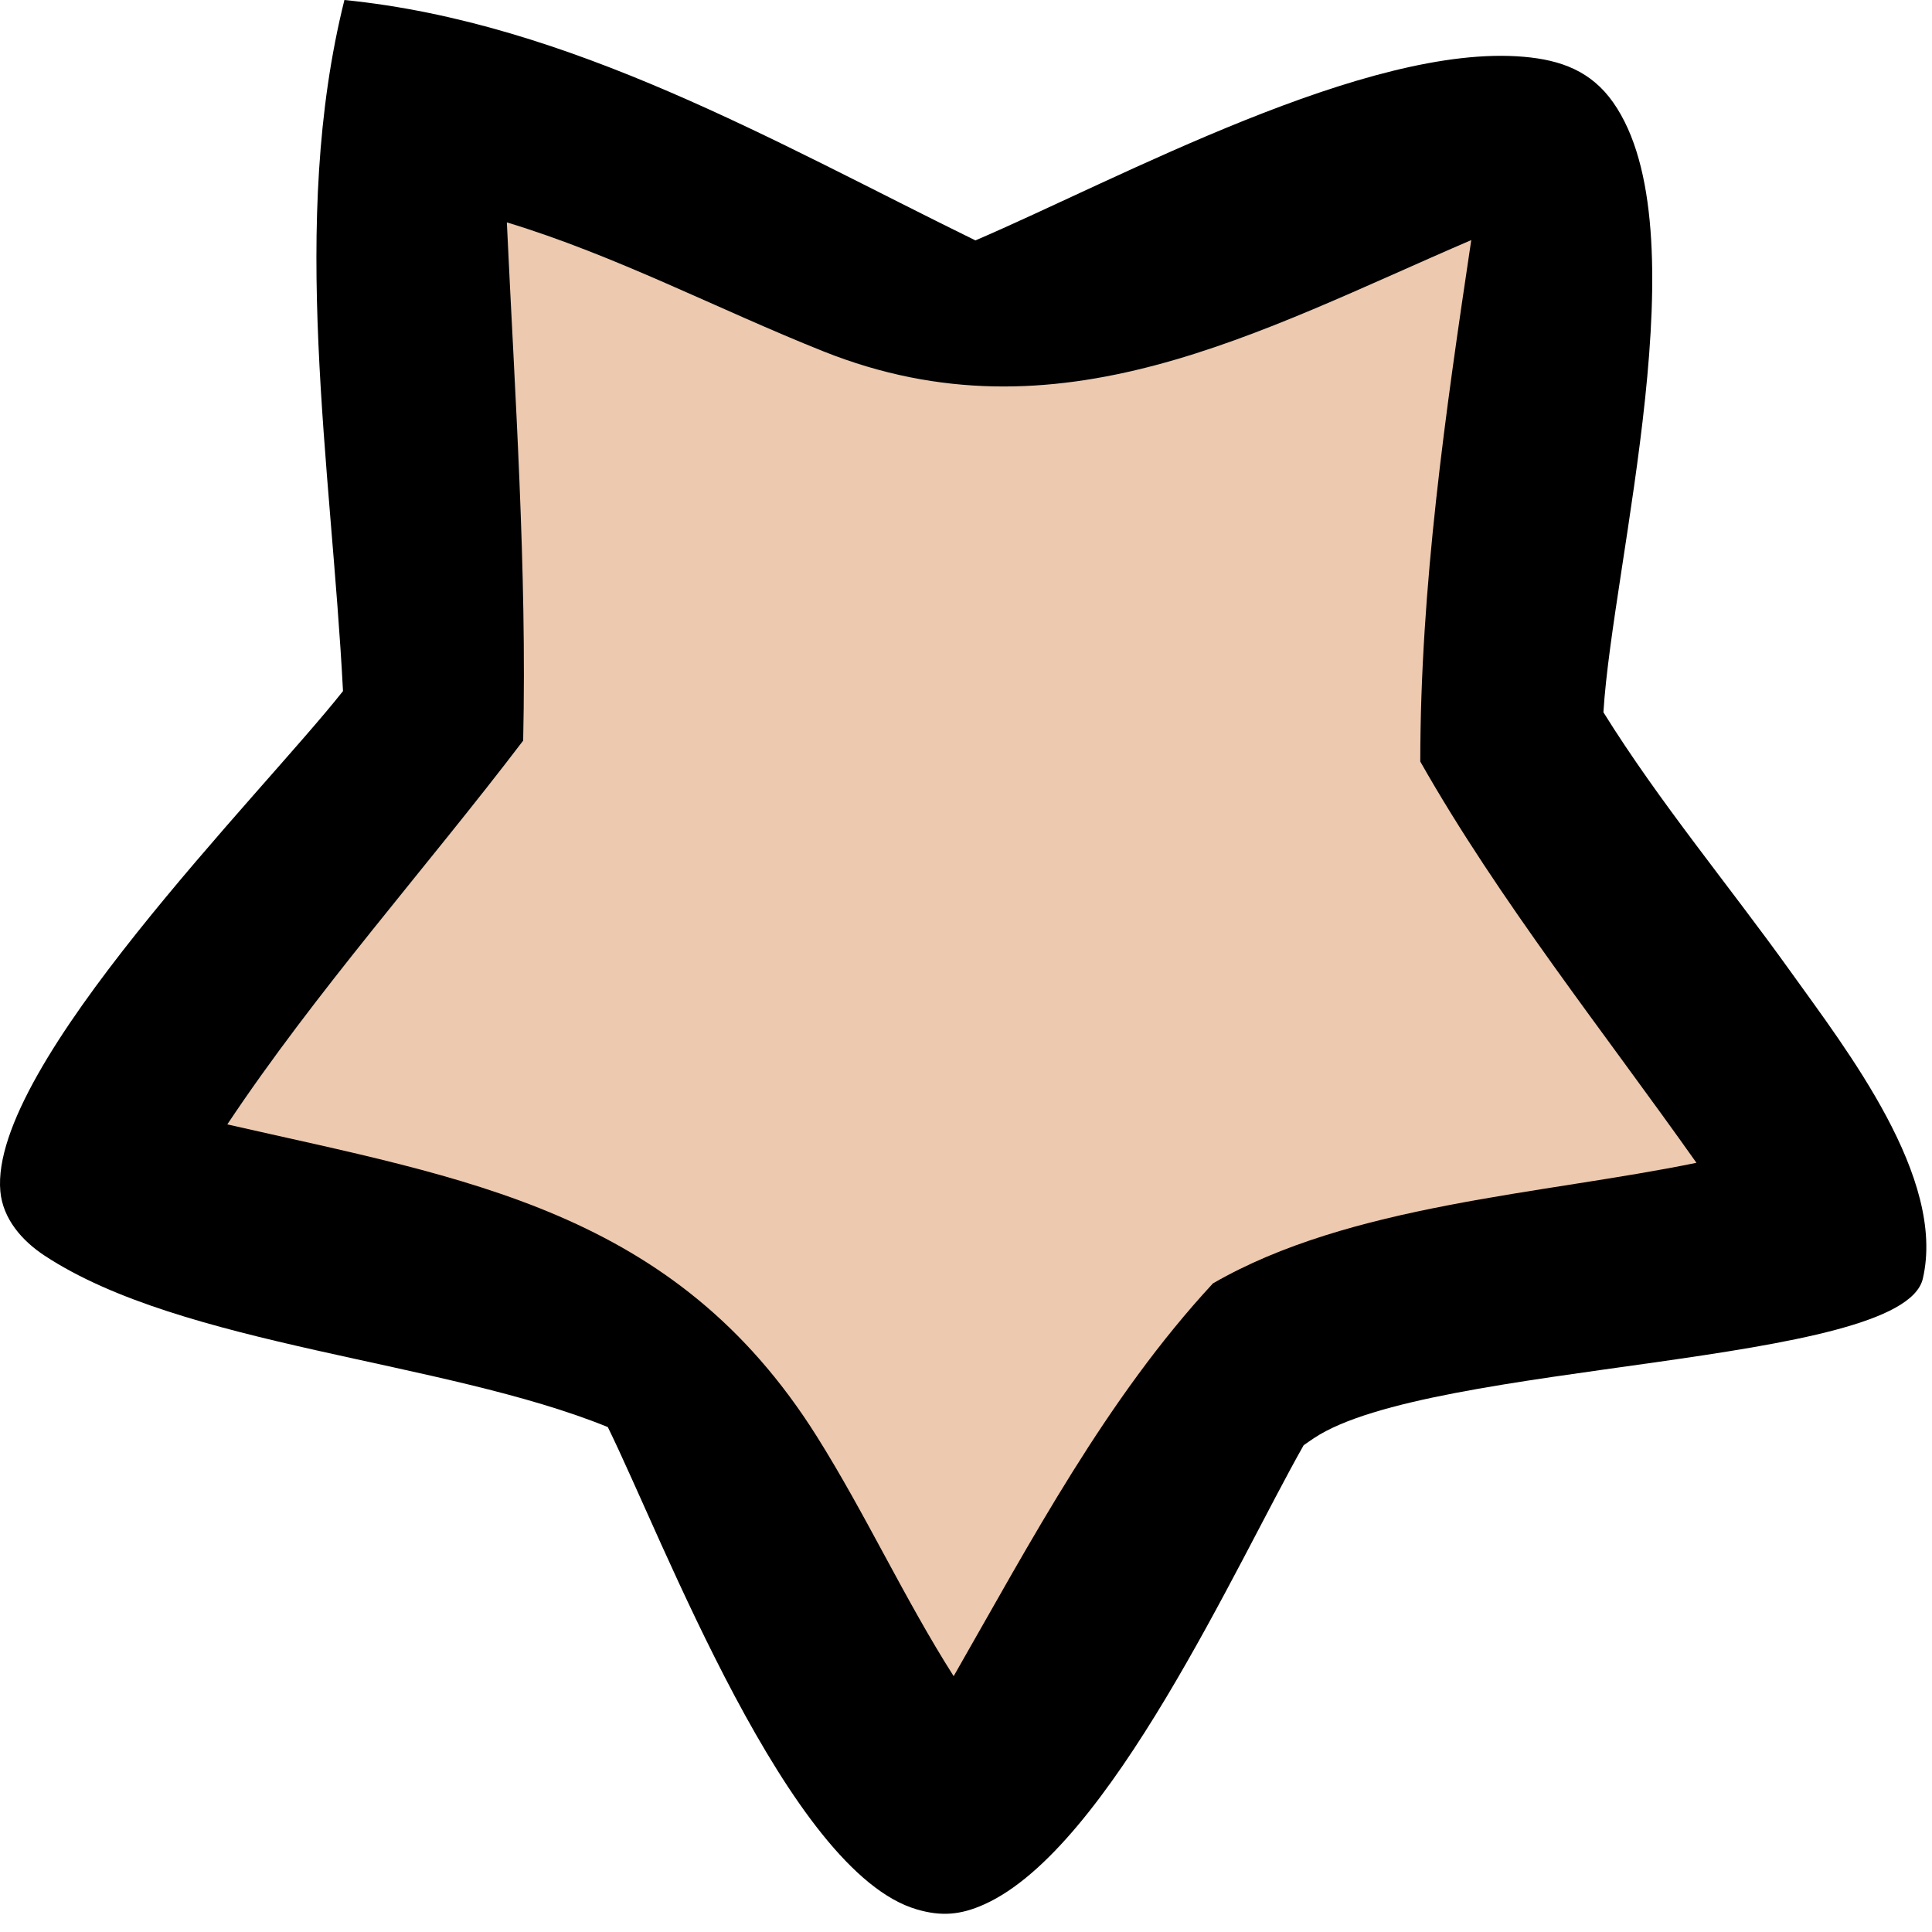 <?xml version="1.0" encoding="UTF-8"?> <svg xmlns="http://www.w3.org/2000/svg" width="67" height="67" viewBox="0 0 67 67" fill="none"><path d="M11.944 0C19.768 0.783 26.894 4.939 33.827 8.337C38.815 6.197 47.409 1.491 52.851 1.97C54.127 2.082 55.18 2.463 55.946 3.556C59.026 7.945 55.927 19.491 55.605 24.701C57.547 27.823 59.957 30.705 62.099 33.697C64.045 36.417 67.495 40.847 66.682 44.343C65.971 47.399 49.605 47.192 45.569 49.872C45.448 49.952 45.33 50.037 45.21 50.119C42.885 54.217 38.486 64.092 34.129 66.044C33.303 66.414 32.636 66.463 31.793 66.216C27.338 64.915 22.998 53.393 21.078 49.489C15.379 47.171 6.33 46.692 1.549 43.546C0.765 43.031 0.1 42.271 0.012 41.315C-0.386 36.963 9.078 27.536 11.895 23.966C11.488 16.115 10.014 7.727 11.944 0Z" fill="black"></path><path d="M17.577 7.712C21.349 8.855 24.897 10.725 28.553 12.184C36.695 15.435 43.63 11.501 51.022 8.326C50.124 14.338 49.258 20.32 49.254 26.41C51.995 31.243 55.617 35.778 58.831 40.325C53.482 41.424 46.823 41.756 42.064 44.507C38.359 48.506 35.765 53.426 33.072 58.128C31.363 55.443 30.02 52.504 28.318 49.8C23.385 41.965 16.172 40.883 7.883 38.993C10.947 34.389 14.785 30.097 18.143 25.684C18.276 19.699 17.855 13.69 17.577 7.712Z" fill="#ECC9AF"></path></svg> 